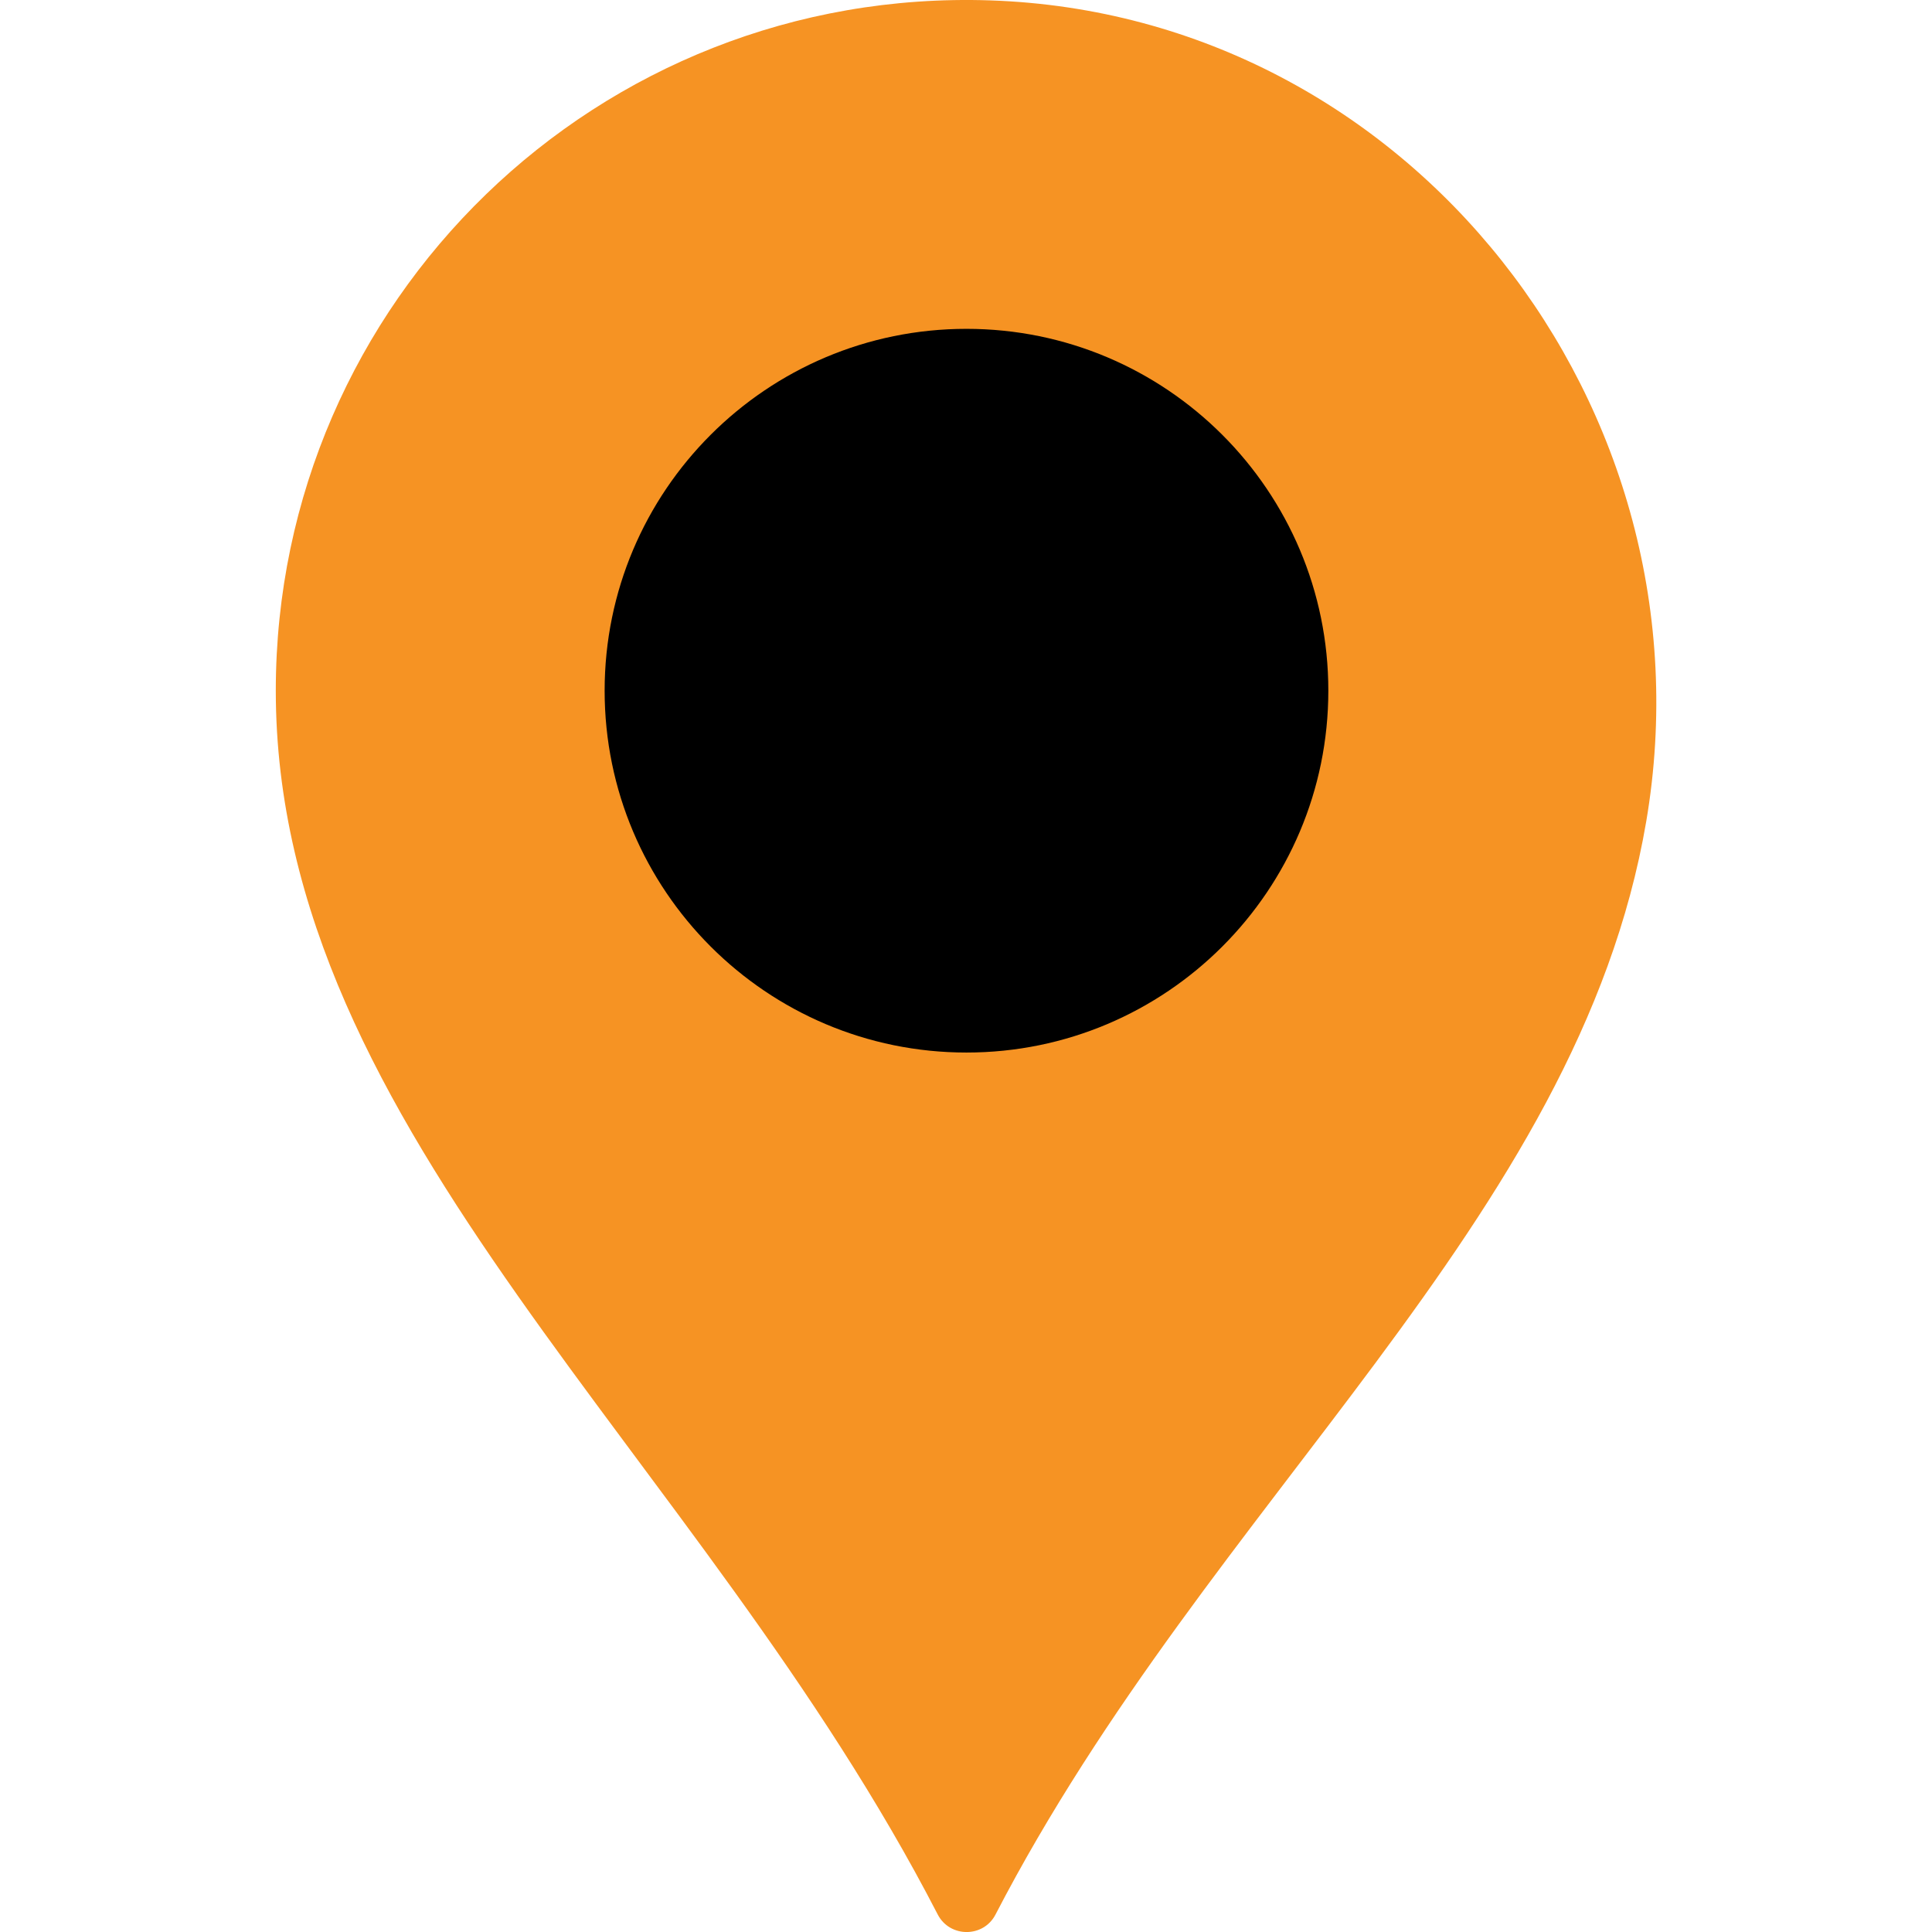 <svg width="24" height="24" viewBox="0 0 24 24" fill="none" xmlns="http://www.w3.org/2000/svg">
<g clip-path="url(#clip0_3265_7679)">
<path d="M12.303 0.005C7.427 -0.161 3.426 3.741 3.426 8.58C3.426 14.07 8.694 18.055 11.648 23.781C11.798 24.073 12.216 24.073 12.366 23.784C15.038 18.627 19.604 15.17 20.45 10.205C21.325 5.064 17.514 0.181 12.303 0.005Z" fill="#F69323"/>
<path d="M12.006 13.075C9.524 13.075 7.511 11.061 7.511 8.58C7.511 6.098 9.524 4.085 12.006 4.085C14.488 4.085 16.501 6.098 16.501 8.58C16.501 11.061 14.488 13.075 12.006 13.075Z" fill="black"/>
</g>
<defs>
<clipPath id="clip0_3265_7679">
<rect width="24" height="24" fill="white"/>
</clipPath>
</defs>
</svg>
